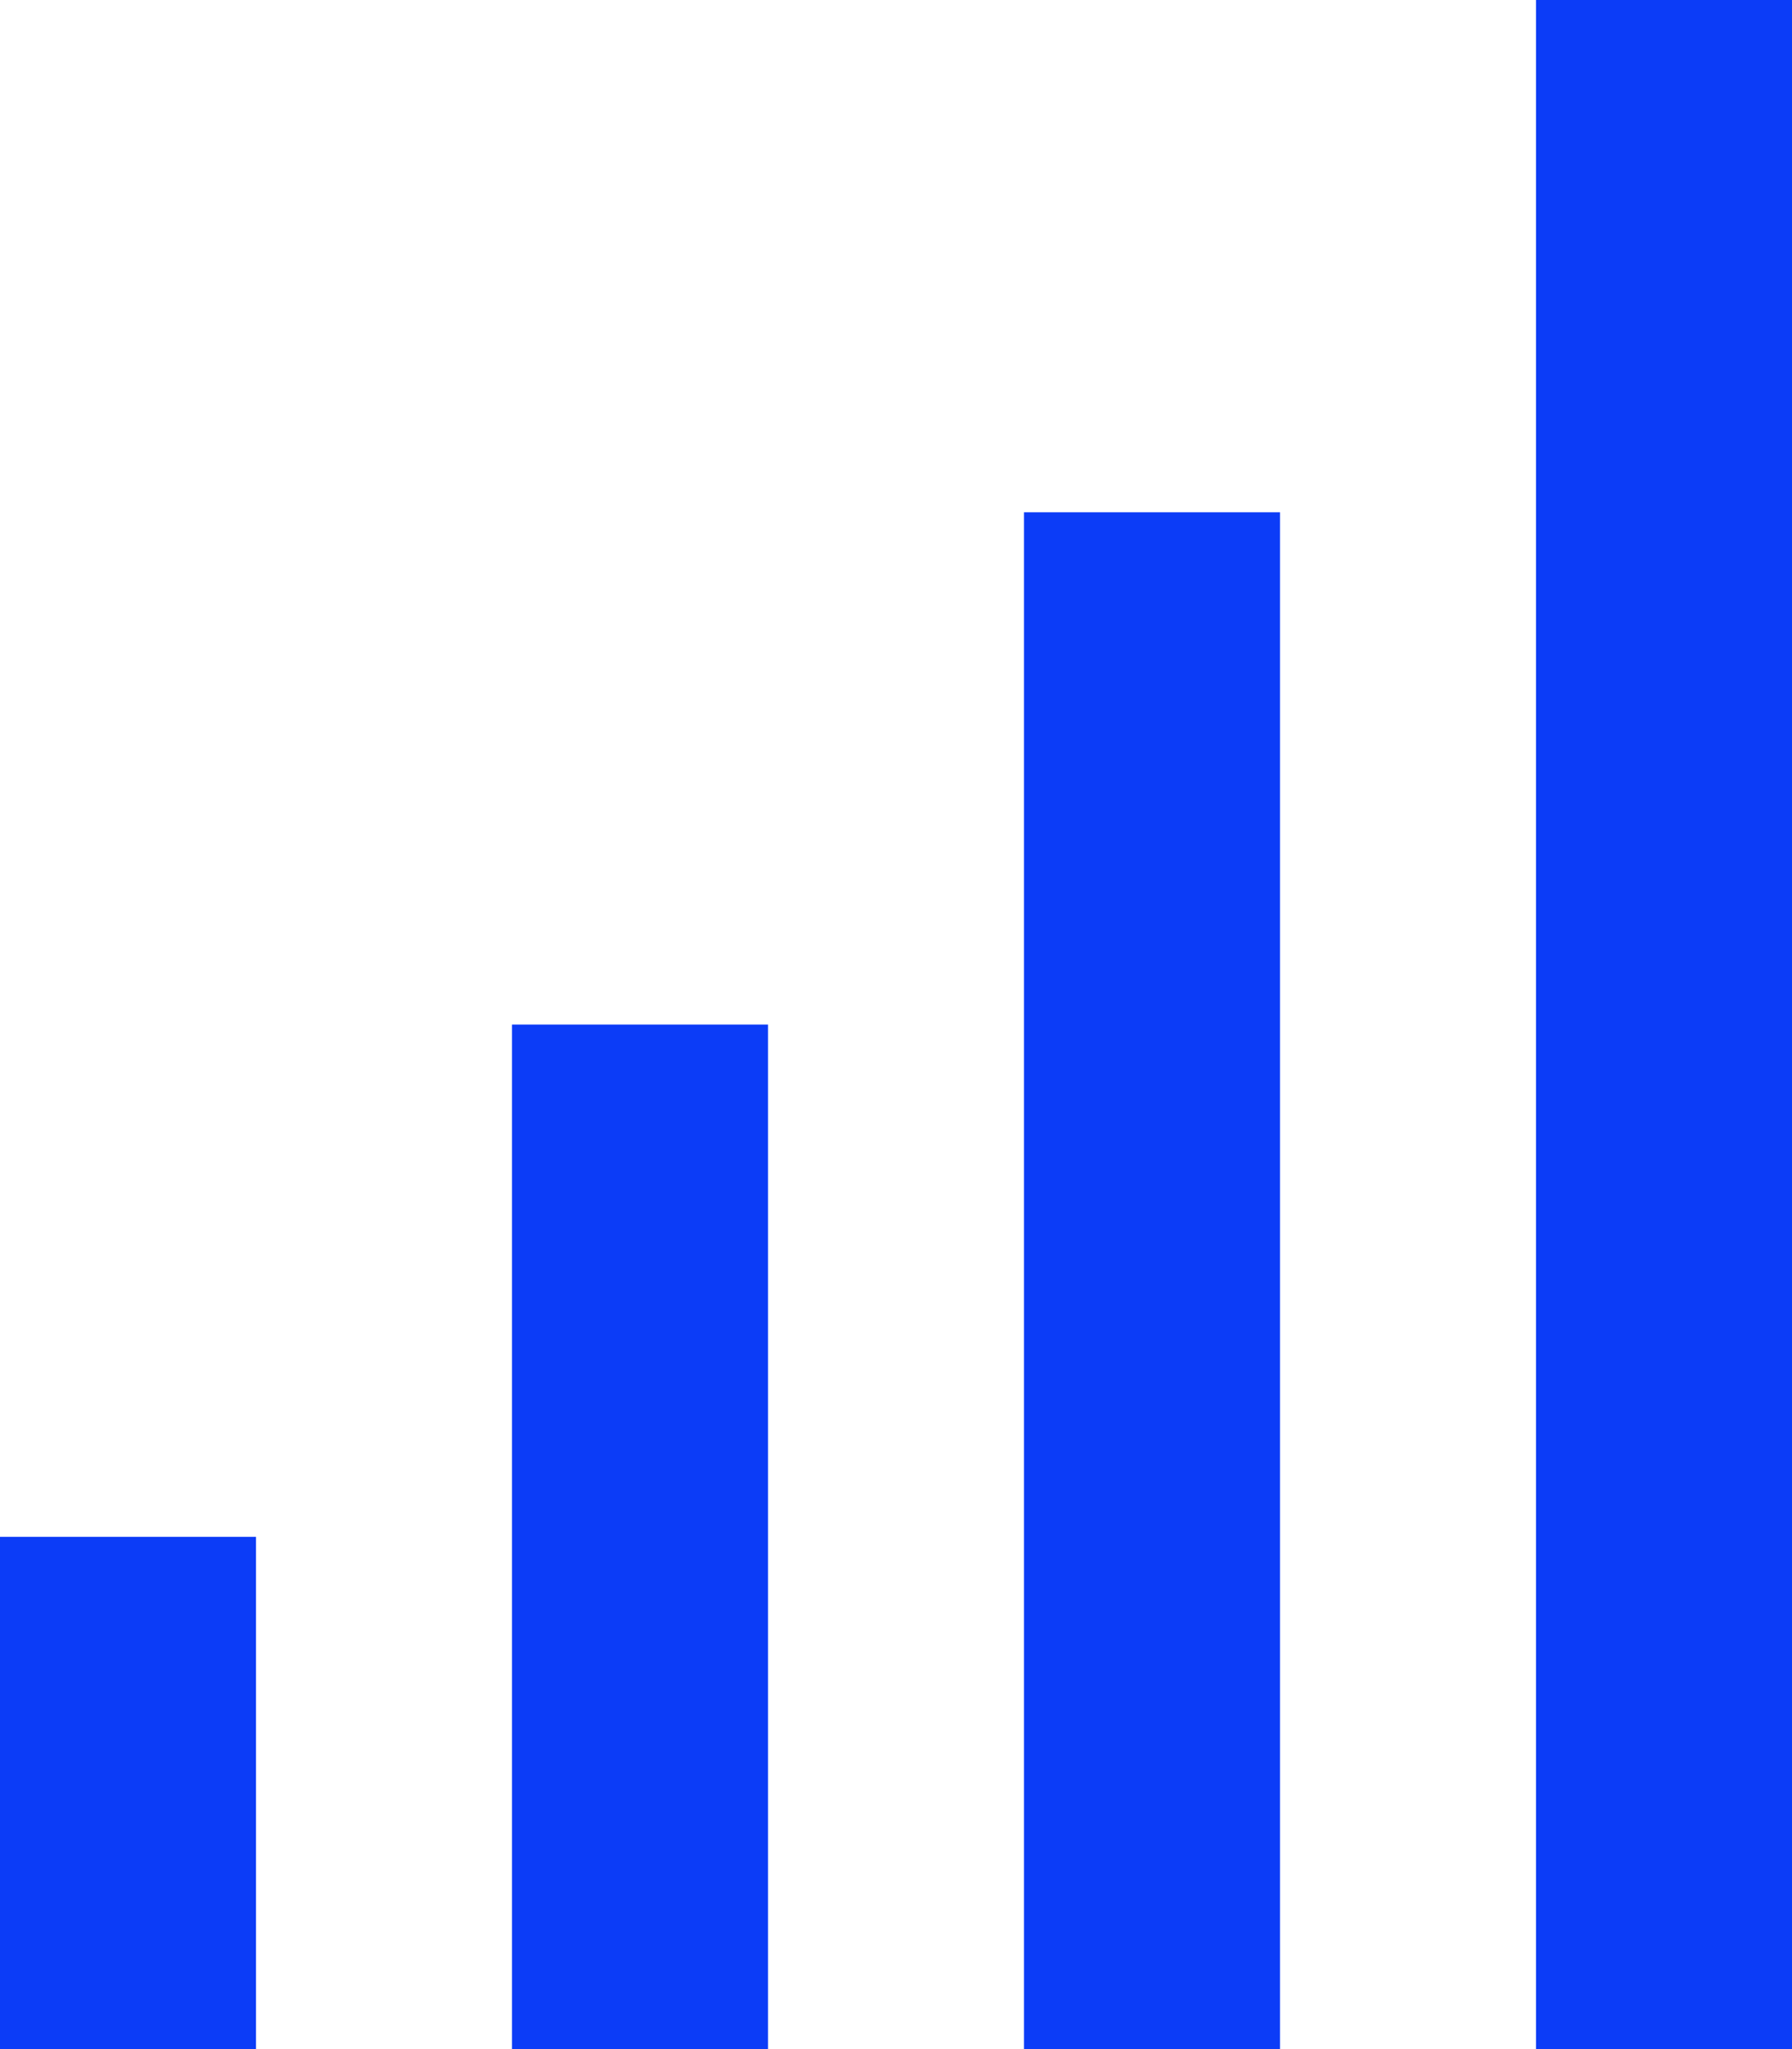 <svg width="21" height="24" viewBox="0 0 21 24" fill="none" xmlns="http://www.w3.org/2000/svg">
<path d="M18 24H21V0H18V24Z" fill="#0C3CF7"/>
<path d="M15 6V24H12V6H15Z" fill="#0C3CF7"/>
<path d="M6 24H9V12H6V24Z" fill="#0C3CF7"/>
<path d="M3 24V18H0V24H3Z" fill="#0C3CF7"/>
</svg>
